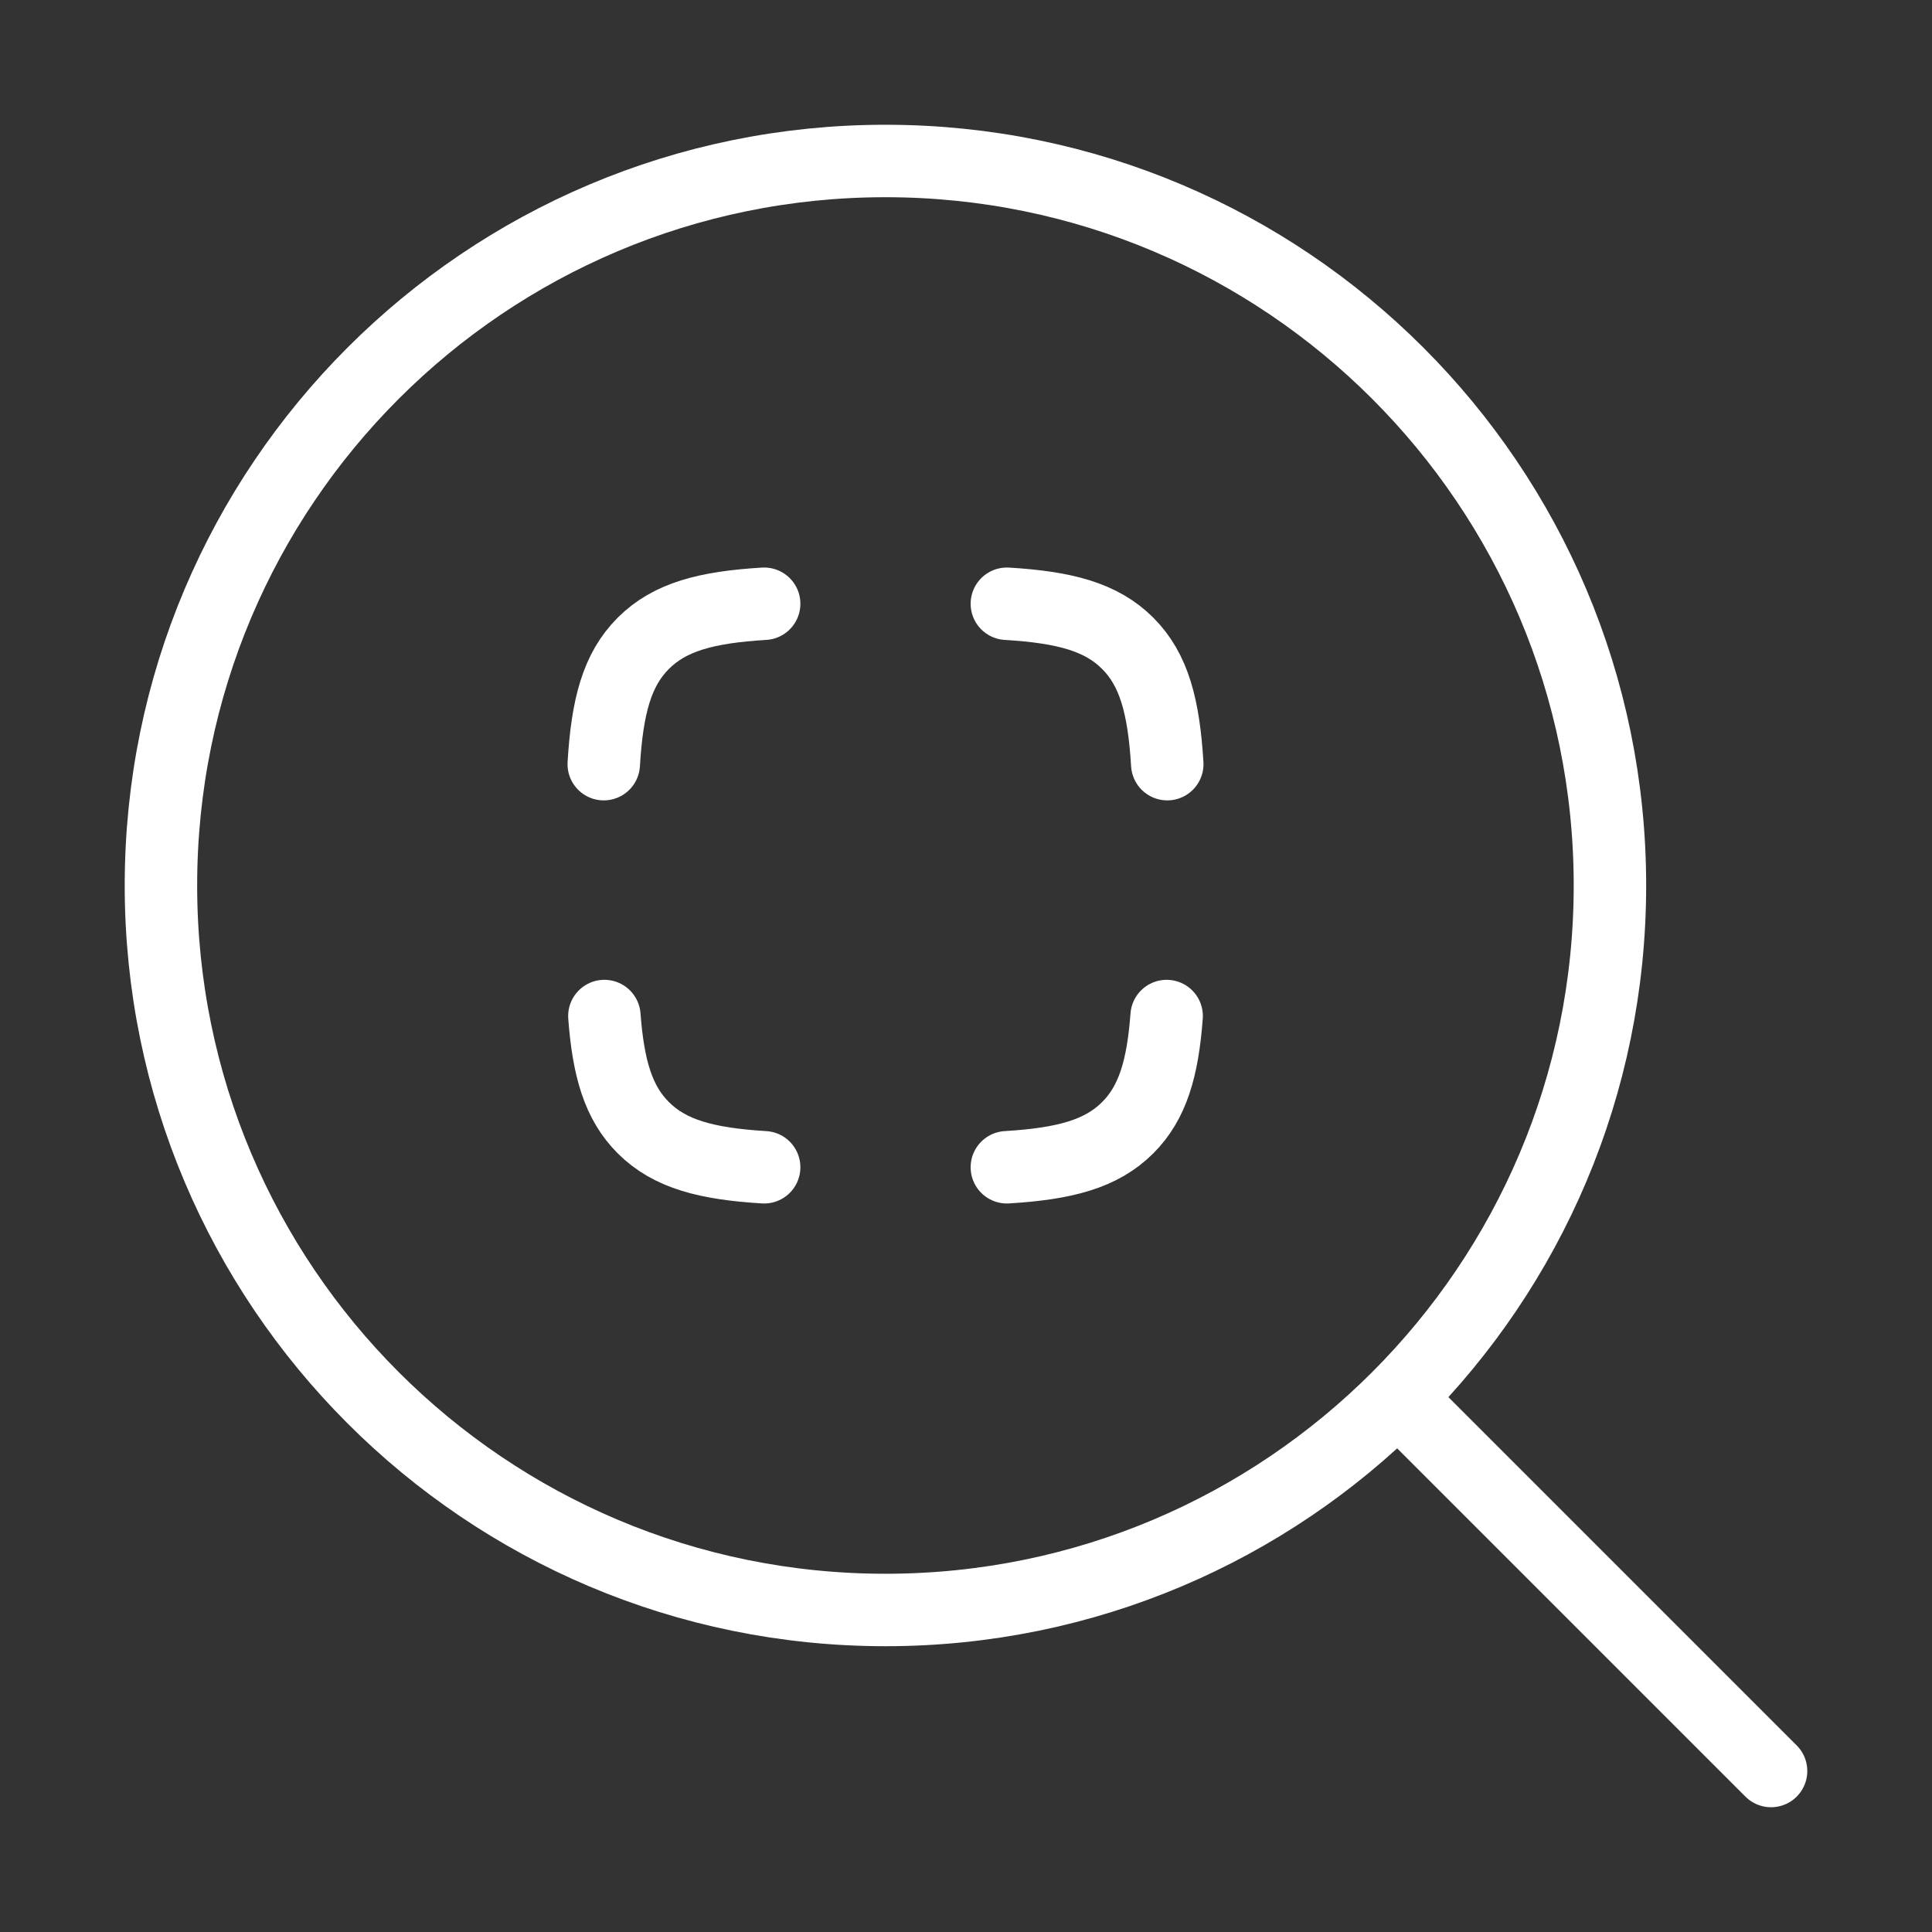 <svg width="40" height="40" viewBox="0 0 40 40" fill="none" xmlns="http://www.w3.org/2000/svg">
    <rect x="0" y="0" width="40" height="40" fill="#333333" stroke="none"/>
    <path d="M29.168 29.167L36.668 36.667" stroke="white" stroke-width="1.5" stroke-linecap="round" stroke-linejoin="round"/>
    <path d="M33.332 18.333C33.332 10.049 26.616 3.333 18.332 3.333C10.048 3.333 3.332 10.049 3.332 18.333C3.332 26.617 10.048 33.333 18.332 33.333C26.616 33.333 33.332 26.617 33.332 18.333Z" stroke="white" stroke-width="1.5" stroke-linejoin="round"/>
    <path d="M15.821 12.5C14.627 12.572 13.867 12.771 13.319 13.319C12.771 13.867 12.572 14.627 12.5 15.821M20.846 12.5C22.04 12.572 22.8 12.771 23.348 13.319C23.895 13.867 24.094 14.627 24.167 15.821M24.154 21.036C24.072 22.122 23.866 22.83 23.348 23.348C22.8 23.895 22.04 24.094 20.846 24.167M15.821 24.167C14.627 24.094 13.867 23.895 13.319 23.348C12.801 22.83 12.595 22.122 12.513 21.036" stroke="white" stroke-width="1.5" stroke-linecap="round" stroke-linejoin="round"/>
</svg>
